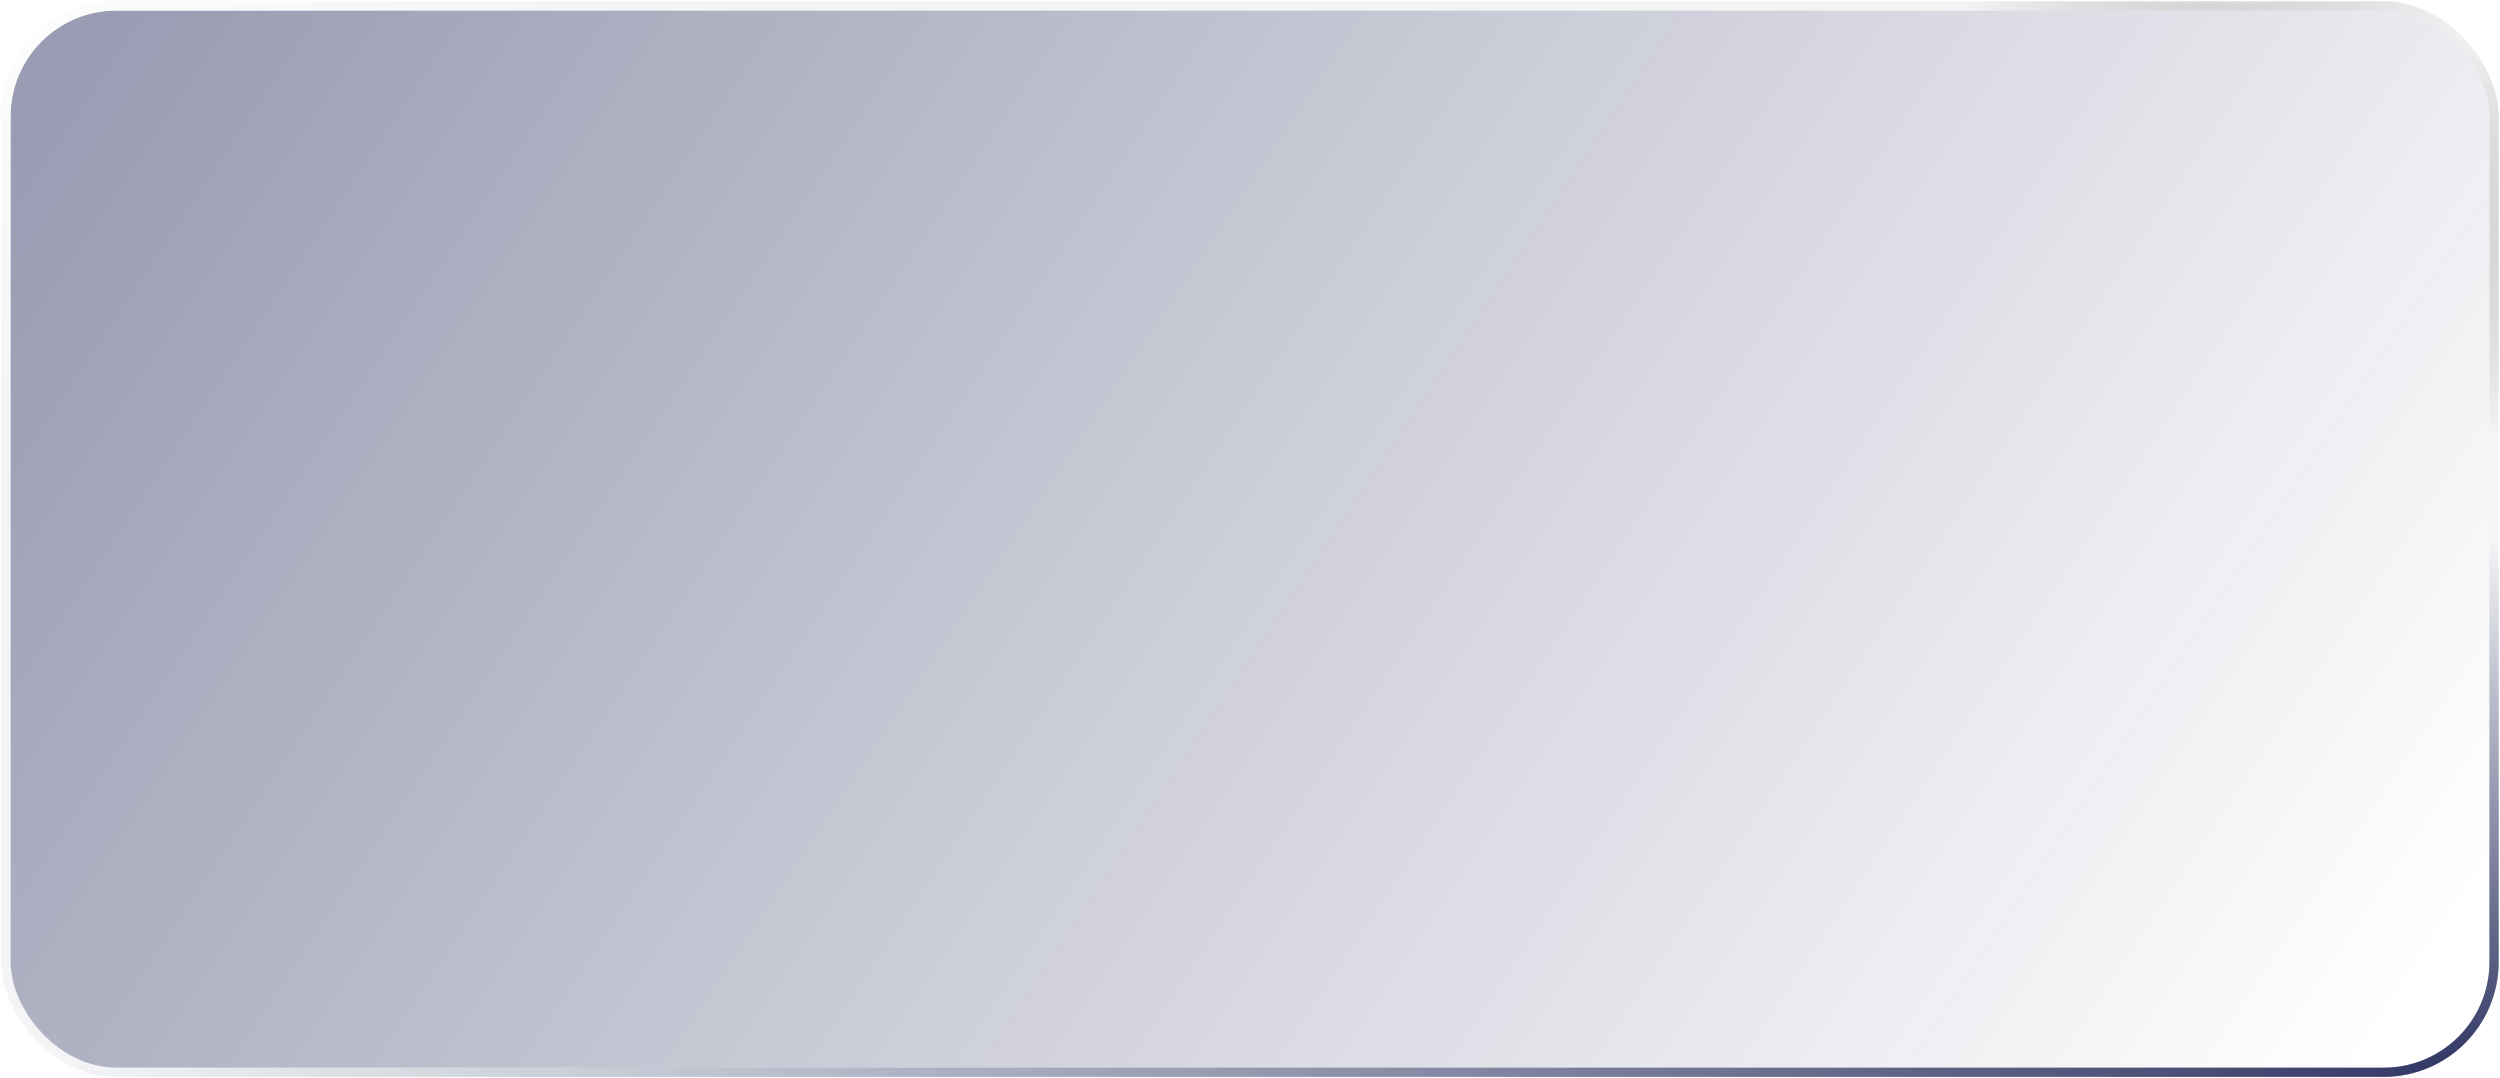 <?xml version="1.0" encoding="UTF-8"?> <svg xmlns="http://www.w3.org/2000/svg" width="946" height="408" viewBox="0 0 946 408" fill="none"><g filter="url(#filter0_b_7_12)"><rect x="4" y="4" width="938" height="400" rx="40" fill="url(#paint0_linear_7_12)"></rect><rect x="2.25" y="2.25" width="941.5" height="403.5" rx="41.75" stroke="url(#paint1_radial_7_12)" stroke-width="3.5"></rect><rect x="2.25" y="2.25" width="941.5" height="403.5" rx="41.75" stroke="url(#paint2_radial_7_12)" stroke-width="3.5"></rect><rect x="2.25" y="2.25" width="941.5" height="403.5" rx="41.75" stroke="url(#paint3_radial_7_12)" stroke-width="3.5"></rect></g><defs><filter id="filter0_b_7_12" x="-79.5" y="-79.5" width="1105" height="567" filterUnits="userSpaceOnUse" color-interpolation-filters="sRGB"><feFlood flood-opacity="0" result="BackgroundImageFix"></feFlood><feGaussianBlur in="BackgroundImageFix" stdDeviation="40"></feGaussianBlur><feComposite in2="SourceAlpha" operator="in" result="effect1_backgroundBlur_7_12"></feComposite><feBlend mode="normal" in="SourceGraphic" in2="effect1_backgroundBlur_7_12" result="shape"></feBlend></filter><linearGradient id="paint0_linear_7_12" x1="4" y1="4" x2="838.27" y2="560.048" gradientUnits="userSpaceOnUse"><stop offset="0.03" stop-color="#00083F" stop-opacity="0.4"></stop><stop offset="0.96" stop-color="#00083F" stop-opacity="0"></stop></linearGradient><radialGradient id="paint1_radial_7_12" cx="0" cy="0" r="1" gradientUnits="userSpaceOnUse" gradientTransform="translate(942.277 404) rotate(-180) scale(919.272 199.457)"><stop stop-color="#00083F"></stop><stop offset="1" stop-color="#00083F" stop-opacity="0.05"></stop></radialGradient><radialGradient id="paint2_radial_7_12" cx="0" cy="0" r="1" gradientUnits="userSpaceOnUse" gradientTransform="translate(4 4) scale(227.067 156.856)"><stop stop-color="white" stop-opacity="0.81"></stop><stop offset="1" stop-color="white" stop-opacity="0.19"></stop></radialGradient><radialGradient id="paint3_radial_7_12" cx="0" cy="0" r="1" gradientUnits="userSpaceOnUse" gradientTransform="translate(942.278 4) rotate(90) scale(160.4 198.805)"><stop stop-color="white" stop-opacity="0.5"></stop><stop offset="1" stop-opacity="0"></stop></radialGradient></defs></svg> 